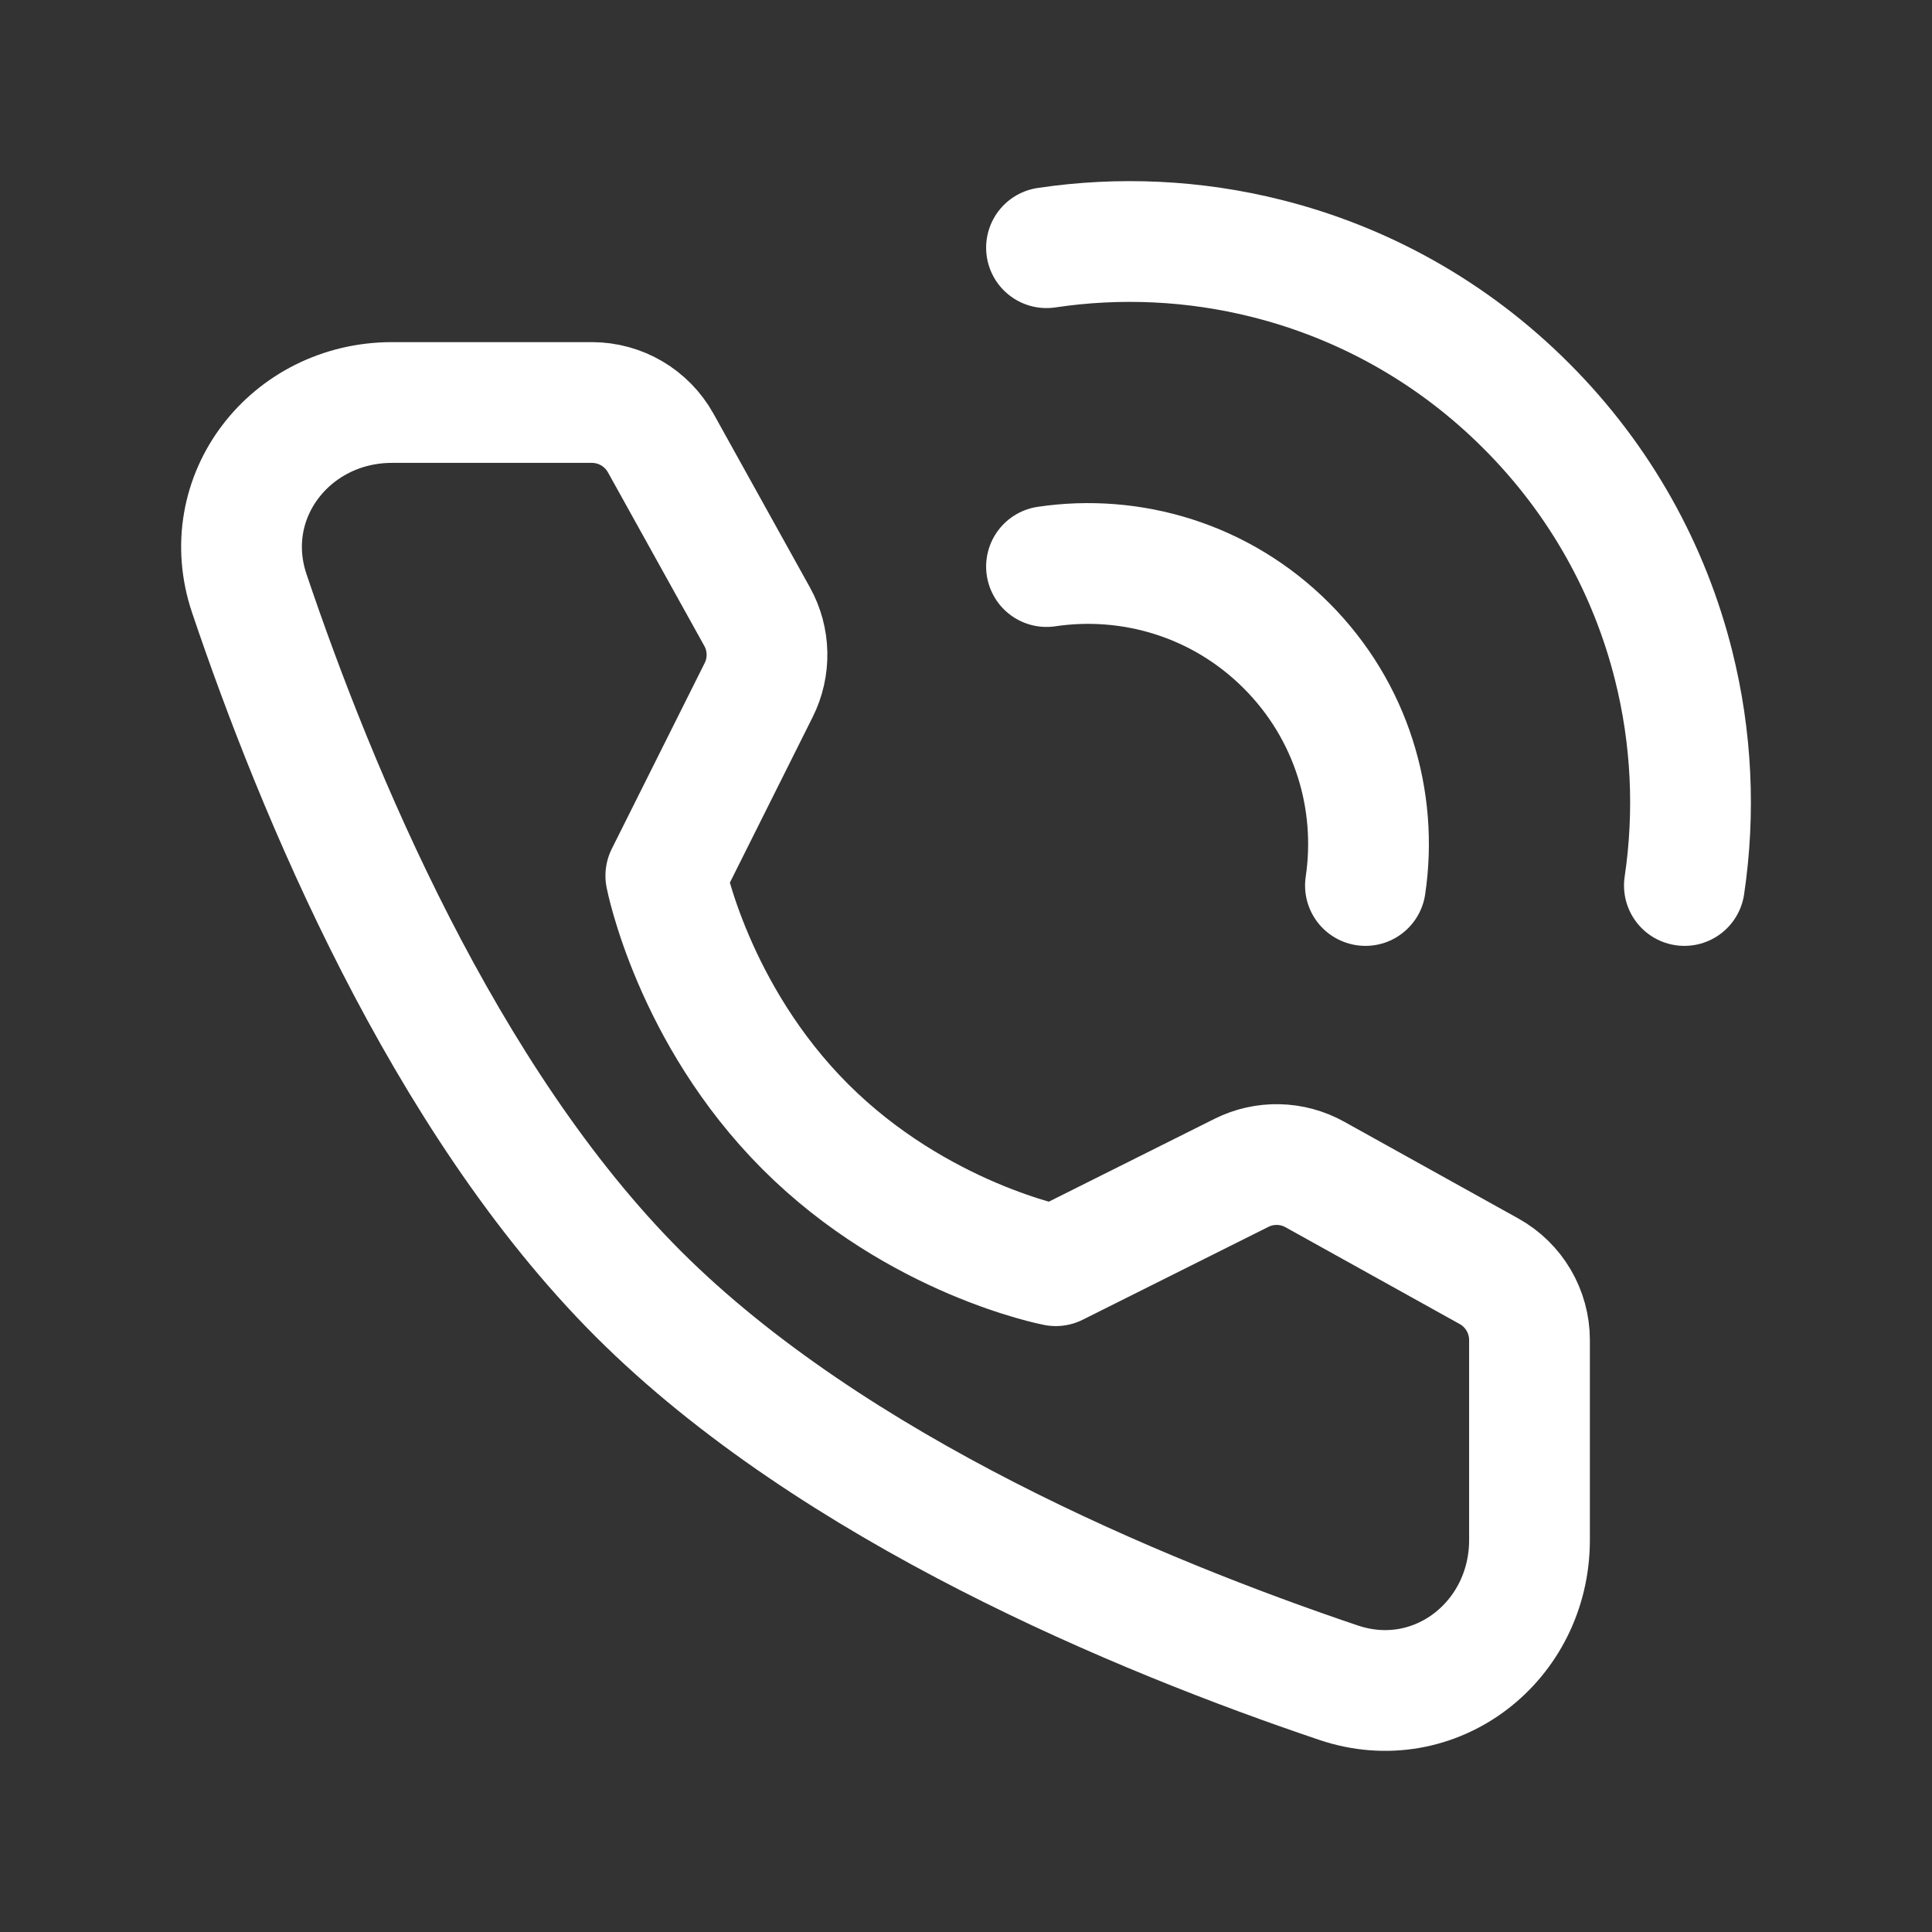 <svg width="24" height="24" viewBox="0 0 24 24" fill="none" xmlns="http://www.w3.org/2000/svg">
<rect x="0" y="0" width="24" height="24" fill="#333333" stroke="none"/>
<path d="M7.352 5C7.708 5 8.035 5.193 8.208 5.504L9.405 7.66C9.562 7.942 9.569 8.284 9.424 8.573L8.271 10.879C8.271 10.879 8.605 12.597 10.004 13.996C11.403 15.395 13.115 15.723 13.115 15.723L15.421 14.57C15.71 14.425 16.052 14.433 16.334 14.59L18.497 15.792C18.808 15.965 19 16.292 19 16.648V19.13C19 20.394 17.826 21.307 16.628 20.903C14.168 20.073 10.349 18.492 7.928 16.072C5.508 13.651 3.927 9.832 3.097 7.372C2.693 6.174 3.606 5 4.87 5H7.352Z" stroke="white" stroke-width="1.5" stroke-linejoin="round"/>
<path d="M20.924 11C21.059 10.091 21.015 9.161 20.79 8.266C20.494 7.084 19.884 5.965 18.959 5.041C18.035 4.116 16.916 3.506 15.734 3.21C14.839 2.985 13.909 2.941 13 3.077" stroke="white" stroke-width="1.5" stroke-linecap="round" stroke-linejoin="round"/>
<path d="M16.962 11C17.119 9.945 16.792 8.832 15.98 8.02C15.168 7.208 14.055 6.881 13 7.038" stroke="white" stroke-width="1.5" stroke-linecap="round" stroke-linejoin="round"/>
</svg>
